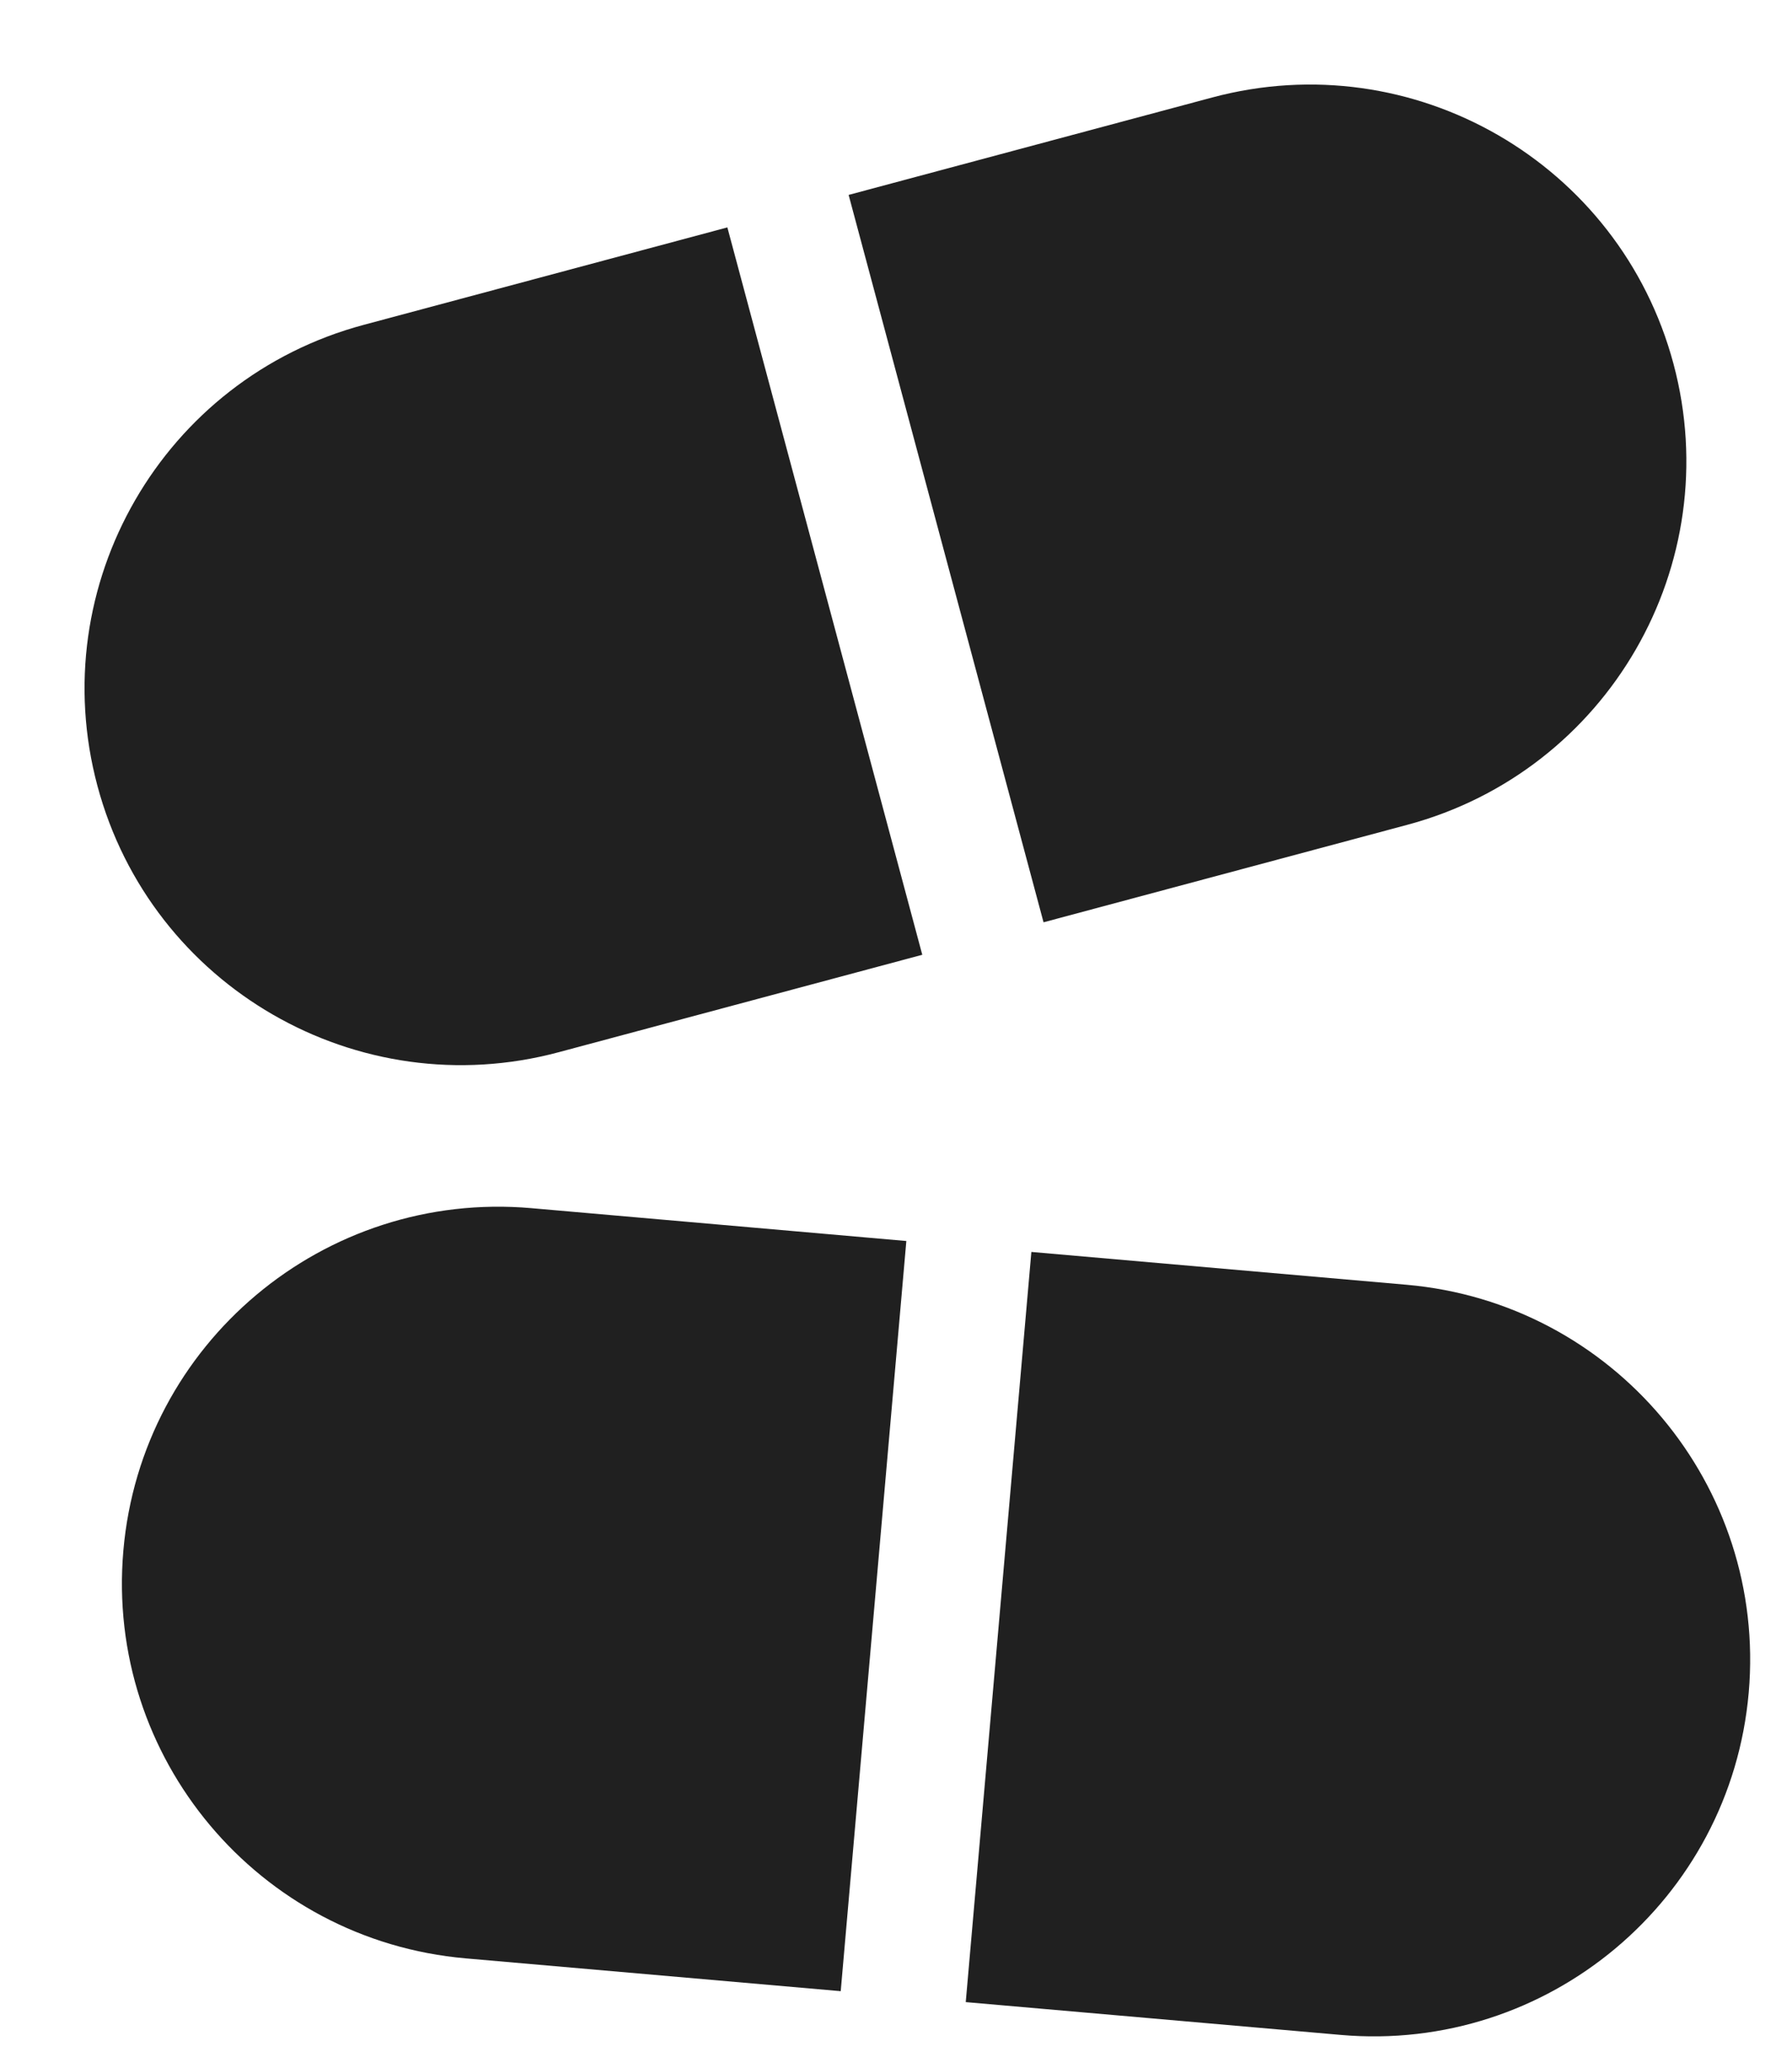 <?xml version="1.0" encoding="UTF-8"?> <svg xmlns="http://www.w3.org/2000/svg" width="39" height="45" viewBox="0 0 39 45" fill="none"> <path d="M22.446 27.246L30.609 27.96C35.117 28.354 38.452 32.329 38.058 36.837C37.663 41.345 33.689 44.68 29.181 44.286L21.018 43.572L22.446 27.246Z" fill="#202020"></path> <path d="M19.725 27.008L11.562 26.293C7.054 25.899 3.079 29.234 2.685 33.742C2.29 38.251 5.625 42.225 10.134 42.62L18.297 43.334L19.725 27.008Z" fill="#202020"></path> <path d="M18.469 4.242L26.384 2.121C30.755 0.95 35.249 3.544 36.42 7.915C37.591 12.287 34.997 16.78 30.626 17.951L22.711 20.072L18.469 4.242Z" fill="#202020"></path> <path d="M15.83 4.949L7.915 7.07C3.544 8.241 0.95 12.734 2.121 17.105C3.292 21.477 7.785 24.071 12.157 22.9L20.072 20.779L15.83 4.949Z" fill="#202020"></path> </svg> 